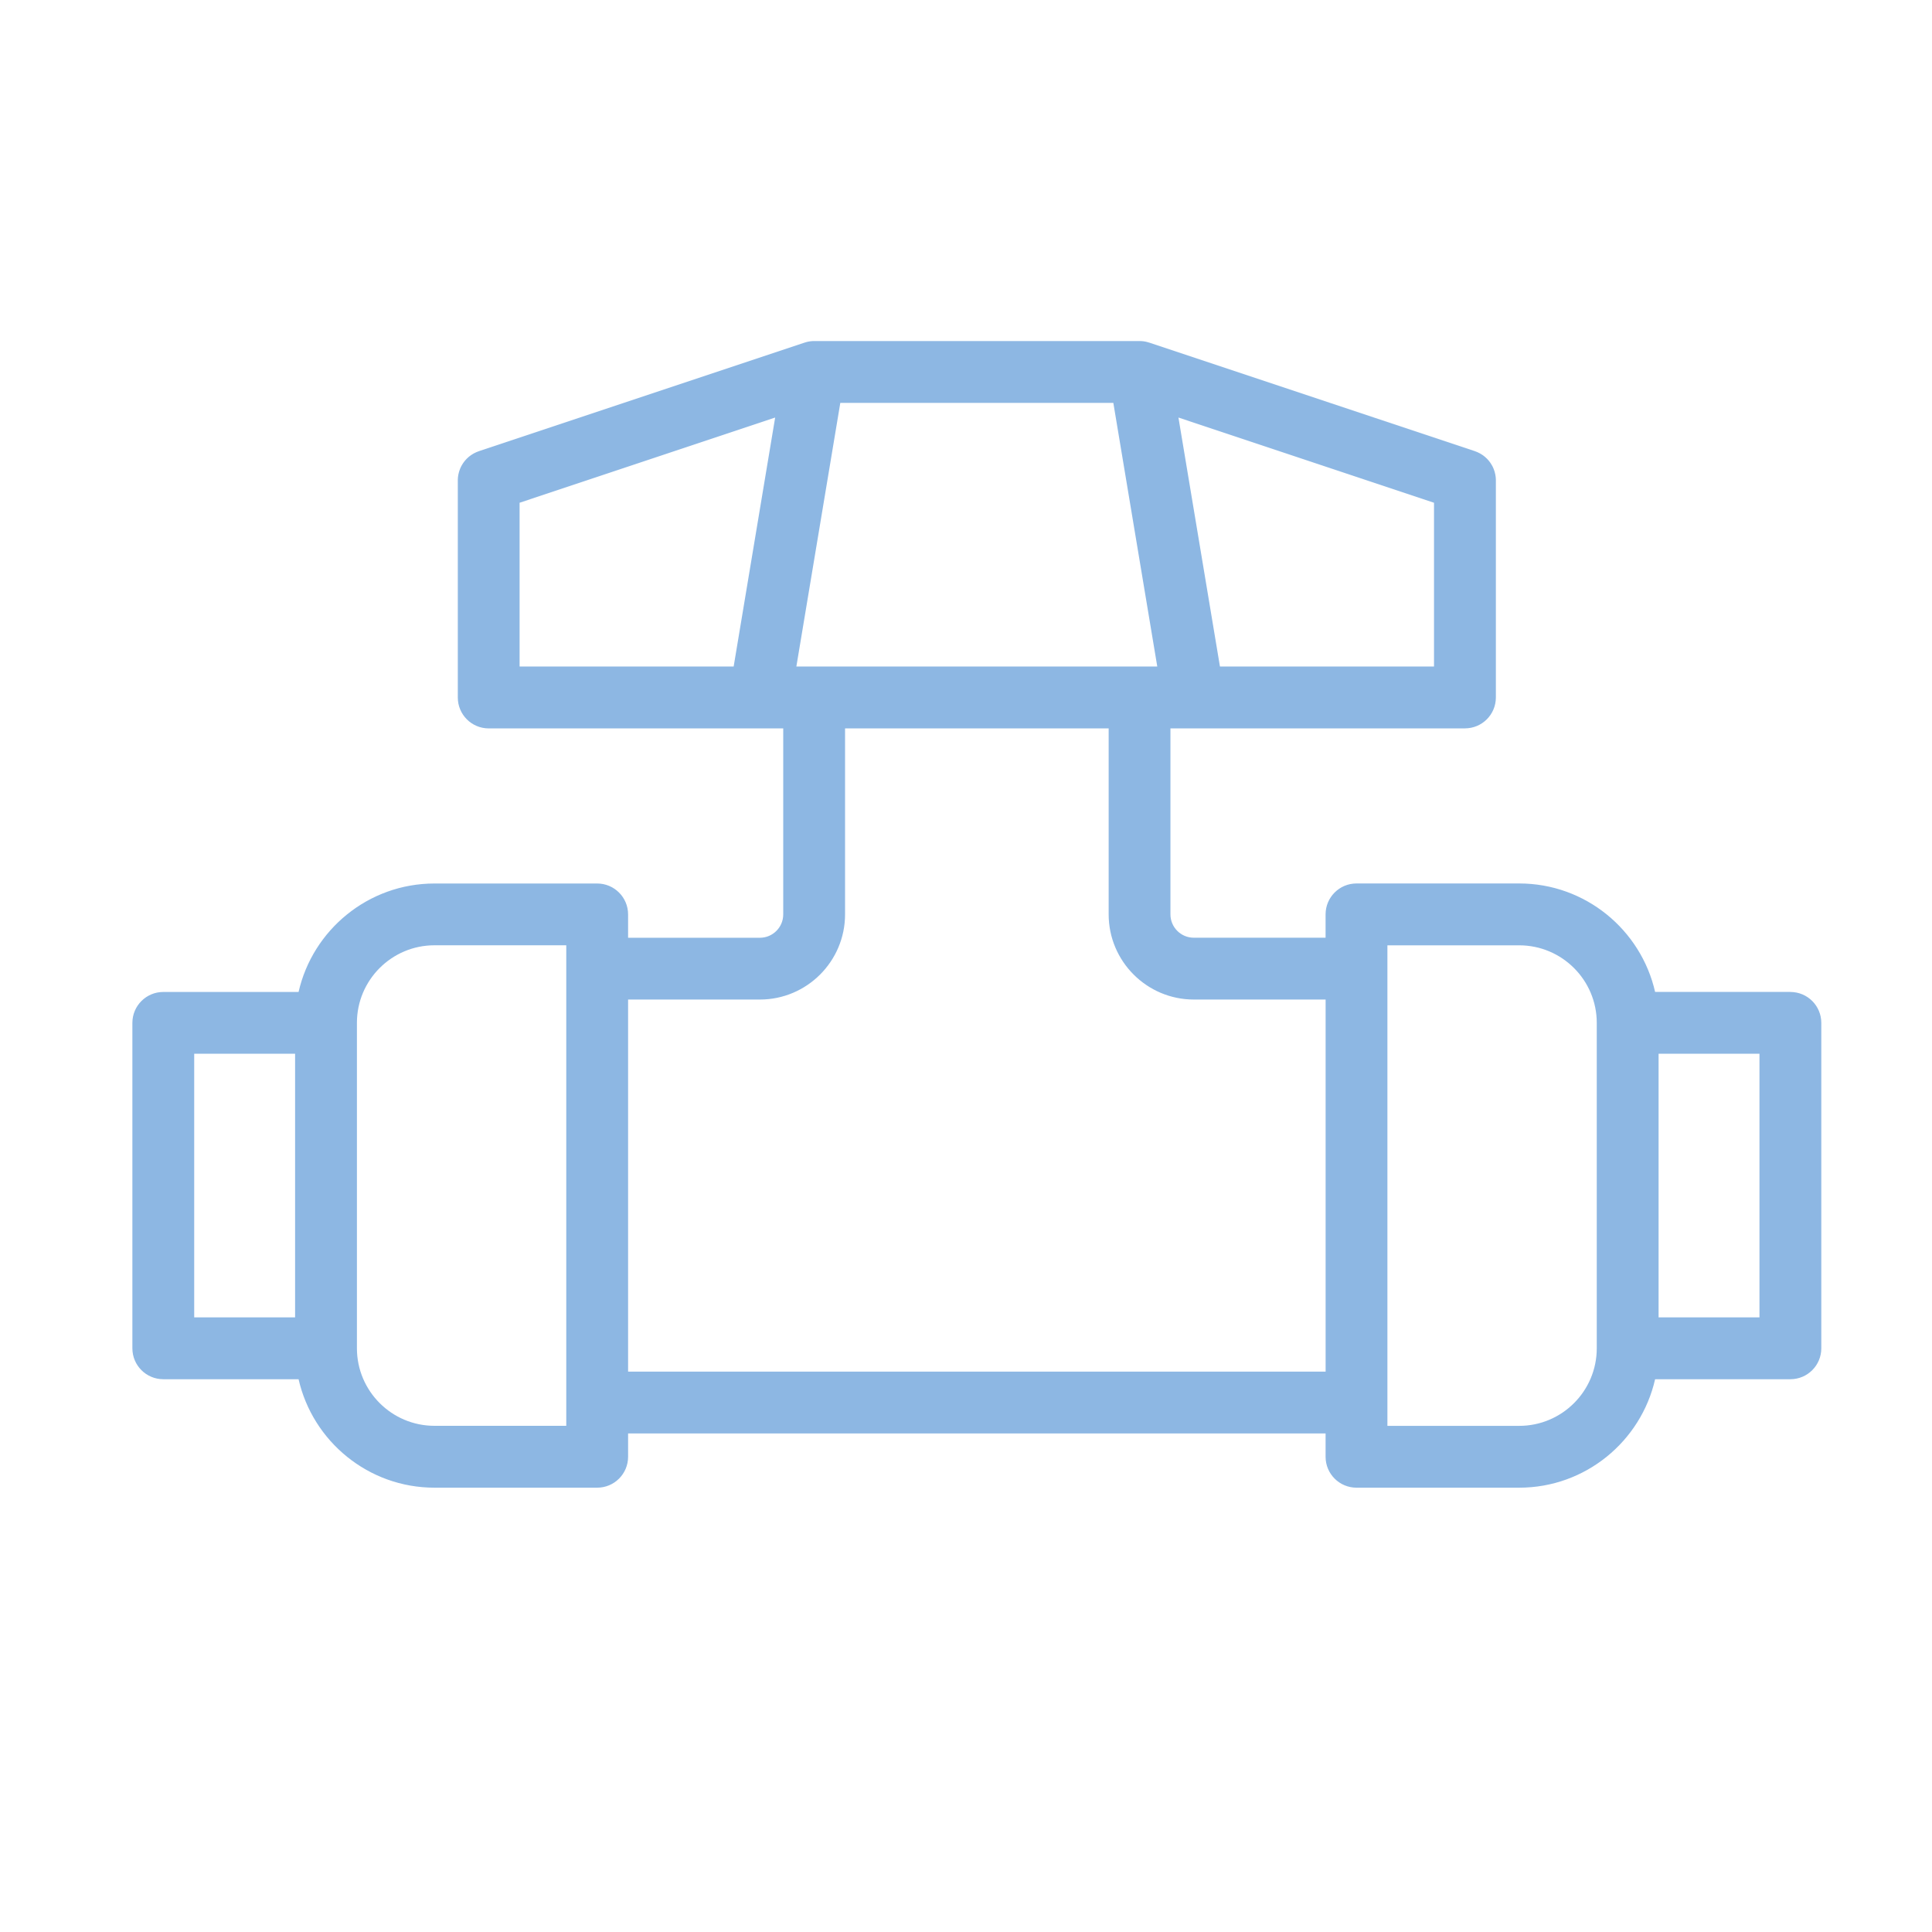 <?xml version="1.0" encoding="UTF-8"?><svg id="Livello_1" xmlns="http://www.w3.org/2000/svg" viewBox="0 0 500 500"><defs><style>.cls-1{fill:#8db7e3;}</style></defs><path class="cls-1" d="M463.35,256.71h-35.01c-3.65-16.05-18.03-28.07-35.17-28.07h-42.11c-4.42,0-8,3.58-8,8v6.04h-34.11c-3.33,0-6.04-2.71-6.04-6.04v-48.14h76.22c4.42,0,8-3.58,8-8v-55.98s0-.02,0-.03v-.14c0-.06,0-.12,0-.19,0-.19-.01-.37-.03-.56,0-.1-.03-.2-.04-.31-.02-.15-.04-.31-.07-.46-.02-.13-.06-.25-.09-.38-.03-.12-.06-.24-.09-.36-.04-.14-.09-.28-.14-.42-.04-.1-.07-.2-.11-.31-.06-.14-.12-.28-.18-.41-.05-.1-.09-.2-.14-.29-.07-.13-.14-.25-.21-.37-.06-.1-.12-.21-.19-.31-.07-.11-.14-.21-.21-.31-.08-.11-.16-.22-.25-.33-.07-.08-.14-.17-.21-.25-.1-.12-.2-.23-.31-.34-.07-.07-.14-.13-.21-.2-.12-.11-.24-.22-.36-.33-.07-.06-.15-.12-.23-.18-.12-.1-.25-.19-.38-.28-.09-.06-.19-.12-.28-.18-.12-.08-.24-.15-.36-.22-.12-.07-.25-.13-.38-.19-.1-.05-.2-.1-.31-.15-.16-.07-.32-.13-.48-.19-.07-.02-.13-.06-.2-.08l-84.11-28.04s-.06-.02-.1-.03h-.02s-.03-.01-.05-.02h-.01c-.1-.04-.2-.06-.3-.09-.14-.04-.27-.08-.41-.11-.03,0-.05,0-.07-.02-.08-.02-.17-.03-.26-.05-.15-.03-.29-.05-.44-.07-.04,0-.08,0-.11-.01-.07,0-.15-.01-.23-.02-.14-.01-.29-.03-.43-.03-.05,0-.1,0-.15,0-.02,0-.04,0-.06,0h-84.22s-.03,0-.05,0c-.06,0-.12,0-.19,0-.12,0-.24,.02-.37,.03-.09,0-.18,0-.27,.02-.05,0-.1,.01-.14,.02-.12,.02-.24,.04-.36,.06-.1,.02-.21,.03-.31,.06-.03,0-.07,.01-.1,.02-.11,.02-.21,.06-.32,.09-.12,.03-.25,.07-.37,.11-.02,0-.04,0-.06,.02l-84.22,28.07c-.07,.02-.13,.05-.2,.08-.16,.06-.33,.12-.48,.19-.11,.05-.21,.1-.31,.15-.13,.06-.25,.12-.38,.19-.12,.07-.24,.15-.36,.22-.09,.06-.19,.12-.28,.18-.13,.09-.26,.19-.38,.28-.08,.06-.15,.12-.23,.18-.12,.11-.24,.22-.36,.33-.07,.07-.14,.13-.21,.2-.11,.11-.21,.22-.31,.34-.07,.08-.14,.16-.21,.25-.09,.11-.17,.22-.25,.33-.07,.1-.15,.2-.21,.31-.07,.1-.13,.2-.19,.31-.07,.12-.14,.24-.21,.37-.05,.1-.1,.2-.14,.29-.06,.14-.13,.27-.18,.41-.04,.1-.08,.2-.11,.31-.05,.14-.1,.28-.14,.42-.03,.12-.06,.24-.09,.36-.03,.13-.06,.25-.09,.38-.03,.15-.05,.3-.07,.46-.01,.1-.03,.2-.04,.31-.02,.18-.02,.37-.03,.56,0,.06,0,.12,0,.19v.14s0,.02,0,.03v55.98c0,4.42,3.58,8,8,8h76.22v48.14c0,3.33-2.71,6.04-6.04,6.04h-34.11v-6.04c0-4.42-3.58-8-8-8h-42.11c-17.14,0-31.52,12.02-35.17,28.07H42.26c-4.42,0-8,3.58-8,8v84.22c0,4.42,3.58,8,8,8h35.01c3.65,16.05,18.03,28.07,35.17,28.07h42.11c4.42,0,8-3.58,8-8v-6.04h180.51v6.04c0,4.42,3.58,8,8,8h42.11c17.14,0,31.52-12.02,35.17-28.07h35.01c4.42,0,8-3.58,8-8v-84.22c0-4.42-3.58-8-8-8Zm-34.11,16h26.11v68.22h-26.11v-68.22Zm-223.14-100.22l11.37-68.22h70.66l11.37,68.22h-93.4Zm-71.63-42.38l66.14-22.05-10.74,64.43h-55.4v-42.38Zm236.65,42.38h-55.4l-10.74-64.43,66.14,22.05v42.38ZM76.37,340.93h-26.11v-68.22h26.11v68.22Zm16,8v-84.22c0-11.07,9-20.07,20.07-20.07h34.11v124.36h-34.11c-11.07,0-20.07-9-20.07-20.07Zm70.18,6.04v-96.29h34.11c12.15,0,22.04-9.89,22.04-22.04v-48.14h68.22v48.14c0,12.15,9.89,22.04,22.04,22.04h34.11v96.29H162.55Zm230.62,14.04h-34.11v-124.36h34.11c11.07,0,20.07,9,20.07,20.07v84.22c0,11.07-9,20.07-20.07,20.07Z"/></svg>